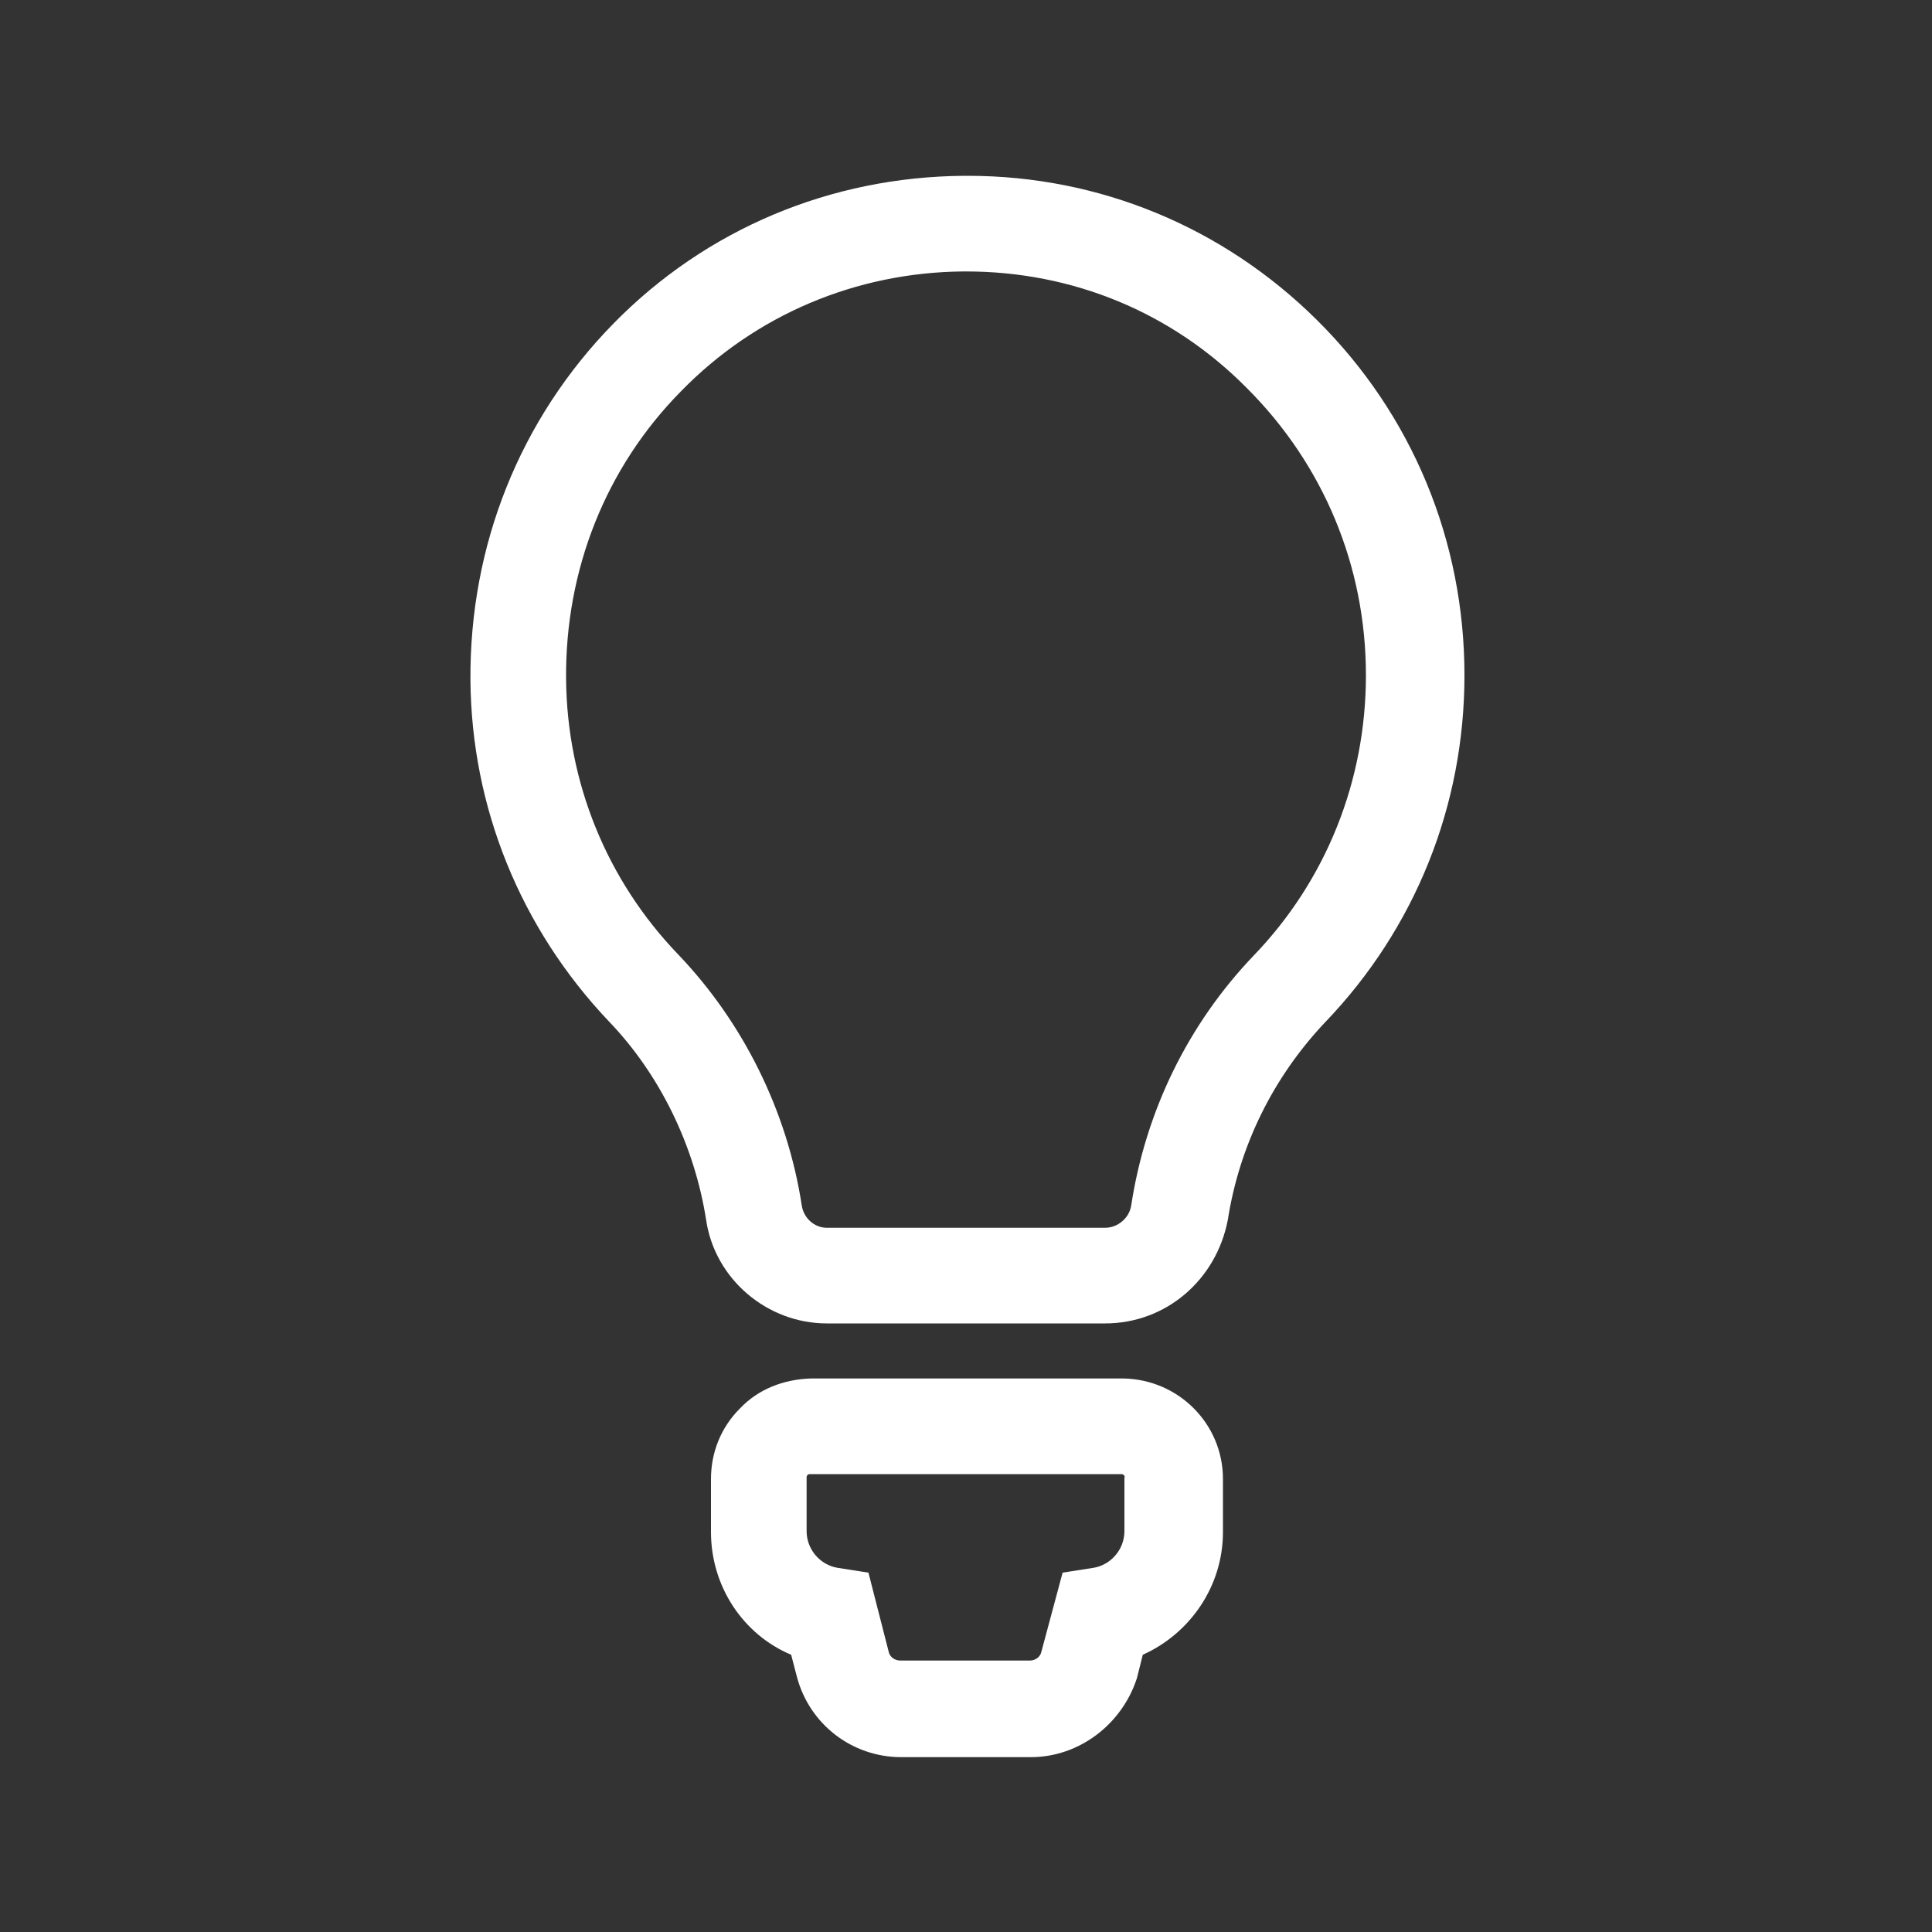<?xml version="1.0" encoding="utf-8"?>
<!-- Generator: Adobe Illustrator 23.0.1, SVG Export Plug-In . SVG Version: 6.00 Build 0)  -->
<svg version="1.1" id="Layer_1" xmlns="http://www.w3.org/2000/svg" xmlns:xlink="http://www.w3.org/1999/xlink" x="0px" y="0px"
	 viewBox="0 0 200 200" style="enable-background:new 0 0 200 200;" xml:space="preserve">
<rect x="0" y="0" width="200" height="200" fill="#333333" stroke="none"/>
<style type="text/css">
	.st0{fill:#FFFFFF;}
</style>
<path class="st0" d="M106.7,181.9H93.3c-5.1,0-9.5-3.4-10.8-8.3l-0.6-2.3c-5-2.1-8.3-7.1-8.3-12.7v-5.5c0-2.7,1-5.3,3-7.3
	c1.9-2,4.5-3,7.3-3.1h32.4c5.7,0.1,10.3,4.7,10.3,10.4l0,5.5c0,5.6-3.4,10.5-8.3,12.7l-0.6,2.4C116.2,178.4,111.8,181.9,106.7,181.9
	z M116.1,152.6H83.8c-0.2,0-0.3,0.2-0.3,0.3v5.6c0,1.9,1.4,3.5,3.2,3.8l3.2,0.5l2.1,8.2c0.1,0.5,0.6,0.9,1.2,0.9h13.4
	c0.6,0,1.1-0.4,1.2-0.9l2.2-8.2l3.2-0.5c1.8-0.3,3.2-1.9,3.2-3.8l0-5.5C116.5,152.8,116.3,152.6,116.1,152.6z M114.4,137
	C114.4,137,114.4,137,114.4,137H85.6c-6.2,0-11.6-4.6-12.5-10.7c-1.2-7.7-4.8-15.1-10.1-20.6c-9.1-9.6-14.2-22.1-14.3-35.3
	c-0.1-13.9,5.1-27,14.8-36.9c9.6-9.8,22.5-15.2,36.3-15.3c0.1,0,0.3,0,0.4,0c13.6,0,26.4,5.3,36.1,14.9c9.9,9.8,15.3,22.9,15.3,36.8
	c0,13.5-5.1,26.2-14.4,35.9h0c-5.4,5.7-8.9,12.8-10.1,20.5C125.9,132.5,120.7,137,114.4,137z M100,28.1c-0.1,0-0.2,0-0.3,0
	c-11.1,0.1-21.5,4.5-29.2,12.4c-7.8,7.9-12,18.5-11.9,29.8c0.1,10.7,4.2,20.8,11.6,28.5c6.7,7,11.3,16.2,12.8,26
	c0.2,1.3,1.3,2.3,2.6,2.3h28.8c0,0,0,0,0,0c1.3,0,2.5-1,2.7-2.3c1.5-9.8,5.9-18.8,12.7-25.9l0,0c7.5-7.8,11.6-18.1,11.6-29
	c0-11.3-4.4-21.8-12.3-29.7C121.3,32.3,111,28.1,100,28.1z"/>
</svg>
